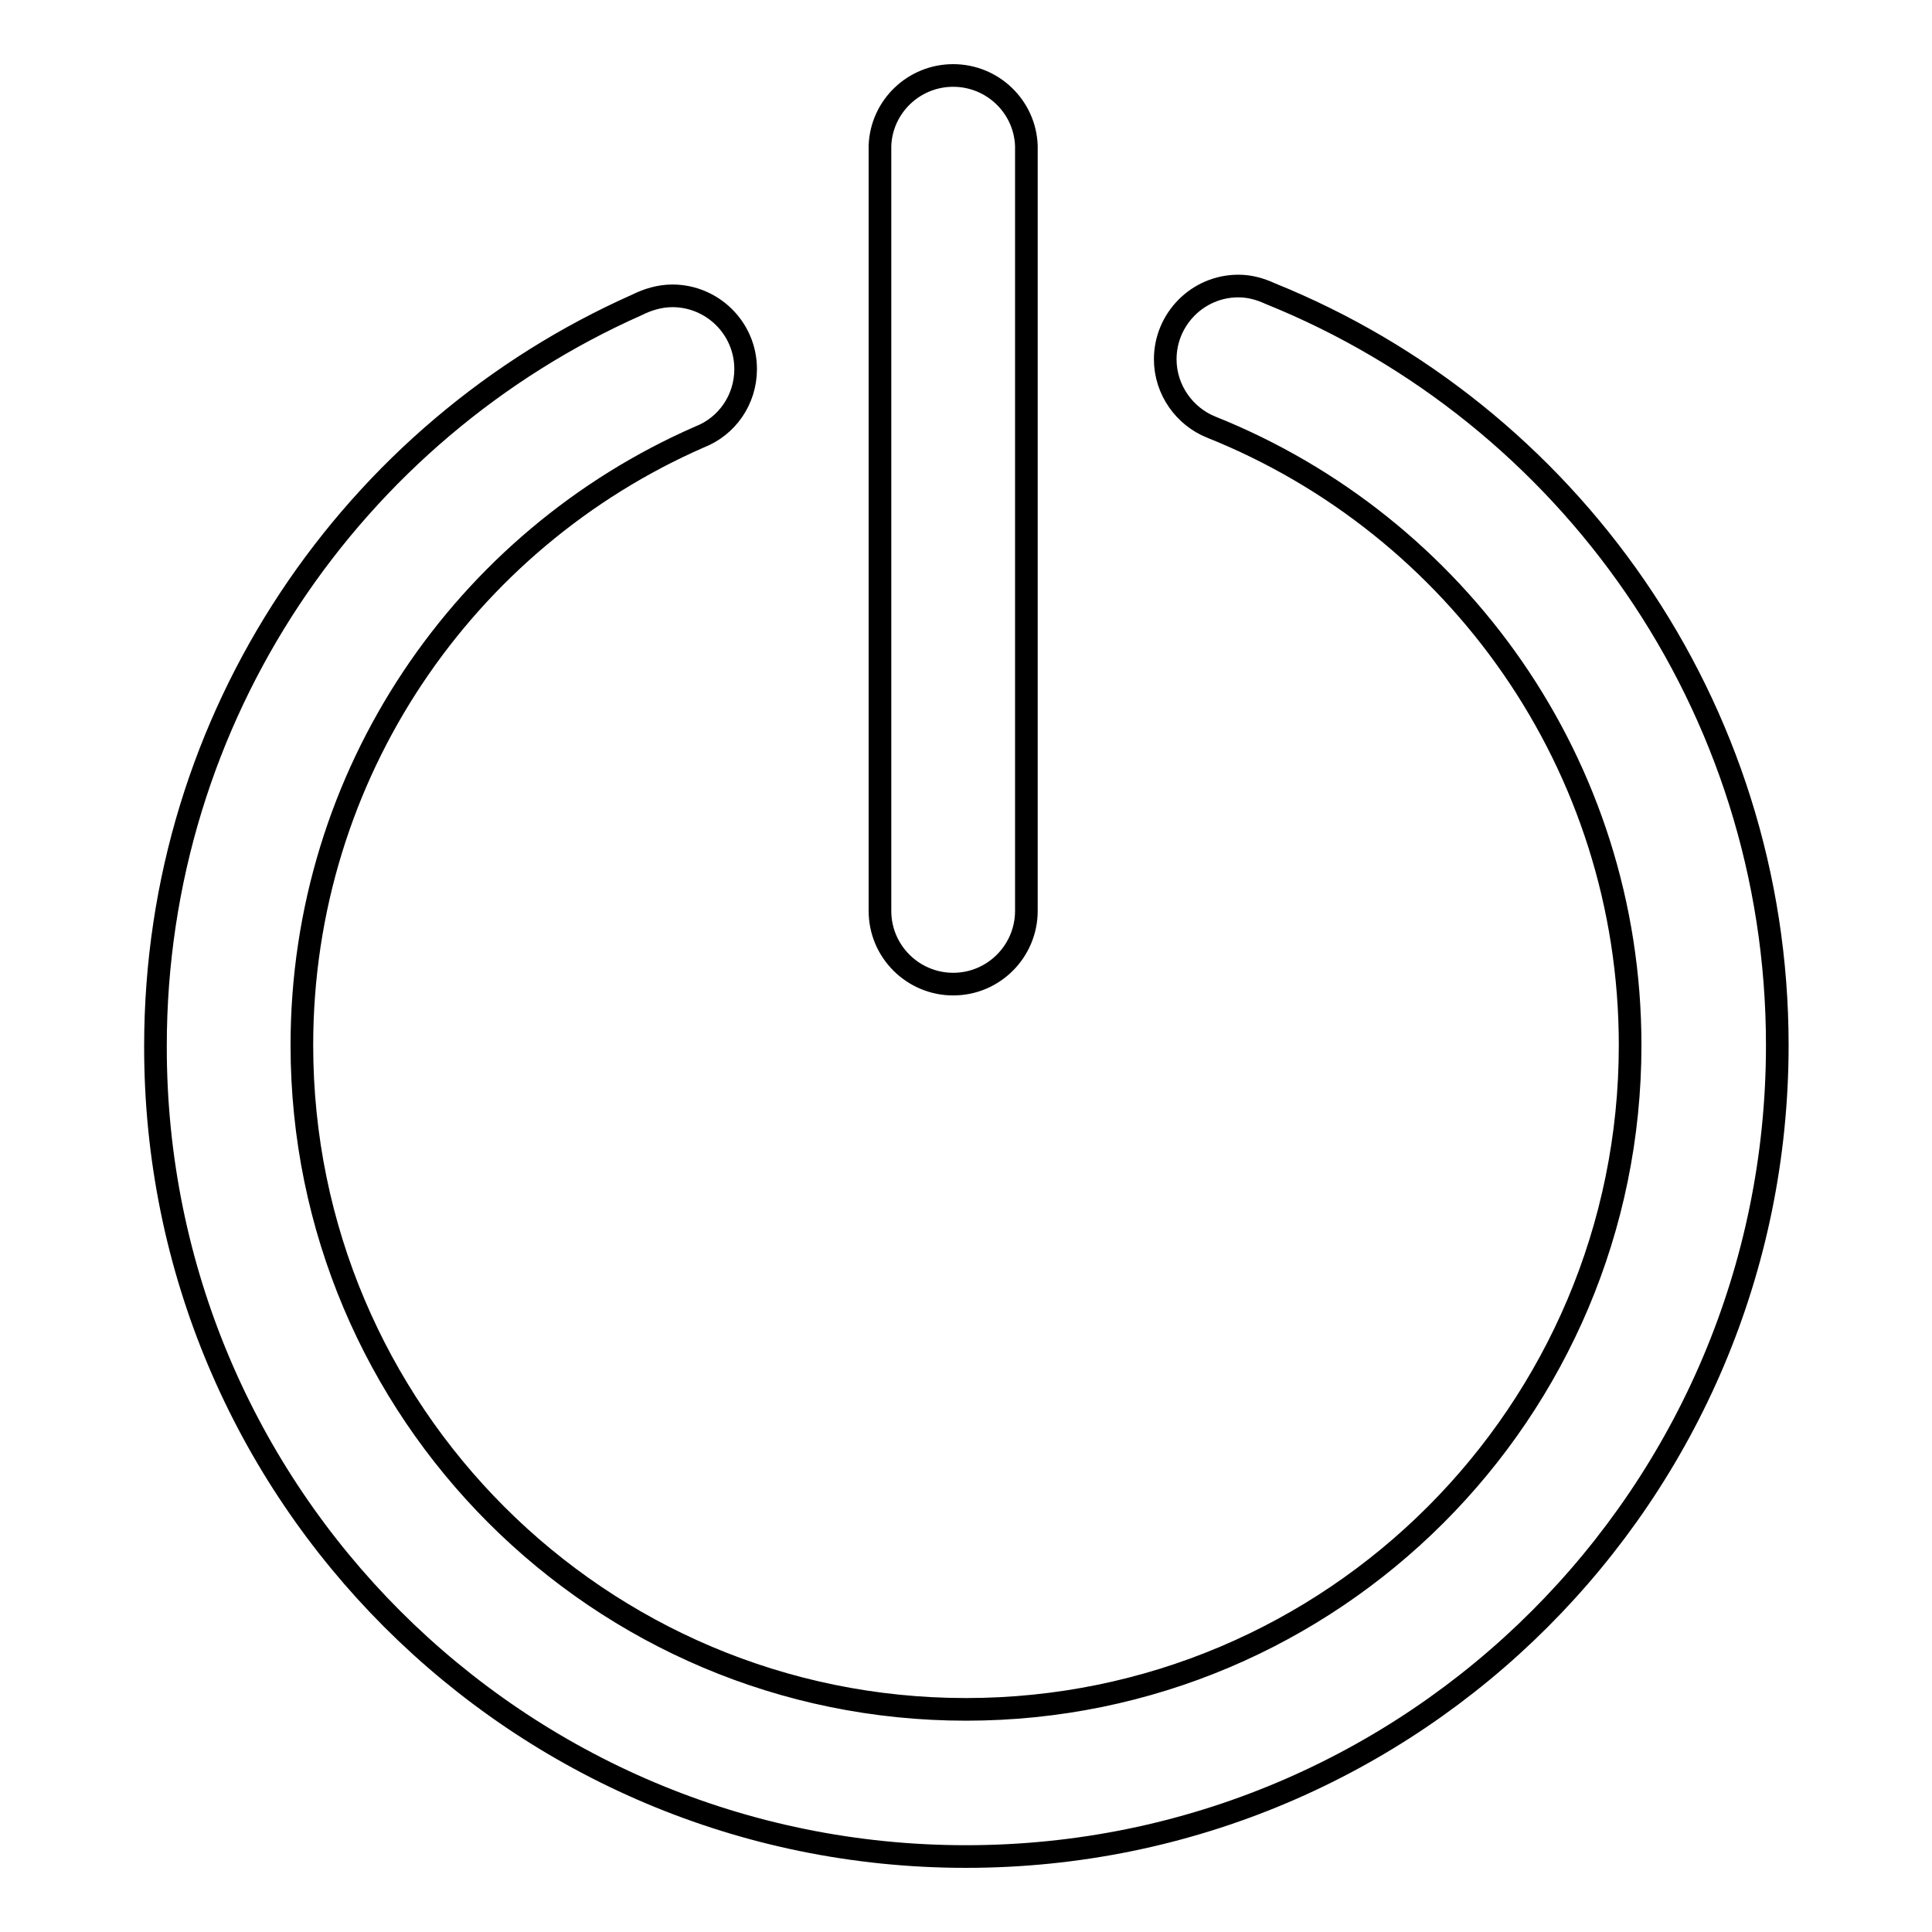 <?xml version="1.0" encoding="utf-8"?>
<!-- Svg Vector Icons : http://www.onlinewebfonts.com/icon -->
<!DOCTYPE svg PUBLIC "-//W3C//DTD SVG 1.1//EN" "http://www.w3.org/Graphics/SVG/1.1/DTD/svg11.dtd">
<svg version="1.1" xmlns="http://www.w3.org/2000/svg" xmlns:xlink="http://www.w3.org/1999/xlink" x="0px" y="0px" viewBox="0 0 256 256" enable-background="new 0 0 256 256" xml:space="preserve">
<g><g><path stroke-width="3" fill-opacity="0" stroke="#000000"  d="M168.3,38.9c-1.3-0.6-2.7-1-4.2-1c-5.4,0-9.7,4.4-9.7,9.7c0,4.1,2.6,7.6,6.1,9v0C193,69.6,216,101.3,216,138.5c0,48.6-39.4,88-88,88c-48.6,0-88-39.4-88-88c0-36,21.6-67,52.7-80.6v0c3.6-1.4,6.1-4.9,6.1-9c0-5.4-4.4-9.7-9.7-9.7c-1.7,0-3.3,0.5-4.7,1.2c-37.6,16.7-63.8,54.4-63.8,98.2C20.5,197.9,68.6,246,128,246c59.4,0,107.5-48.1,107.5-107.5C235.5,93.4,207.7,54.8,168.3,38.9z"/><path stroke-width="3" fill-opacity="0" stroke="#000000"  d="M136,19.3c-0.2-5.2-4.5-9.3-9.7-9.3c-5.2,0-9.5,4.1-9.7,9.3h0v101.4c0,5.4,4.4,9.7,9.7,9.7c5.4,0,9.7-4.4,9.7-9.7L136,19.3L136,19.3z"/></g></g>
</svg>